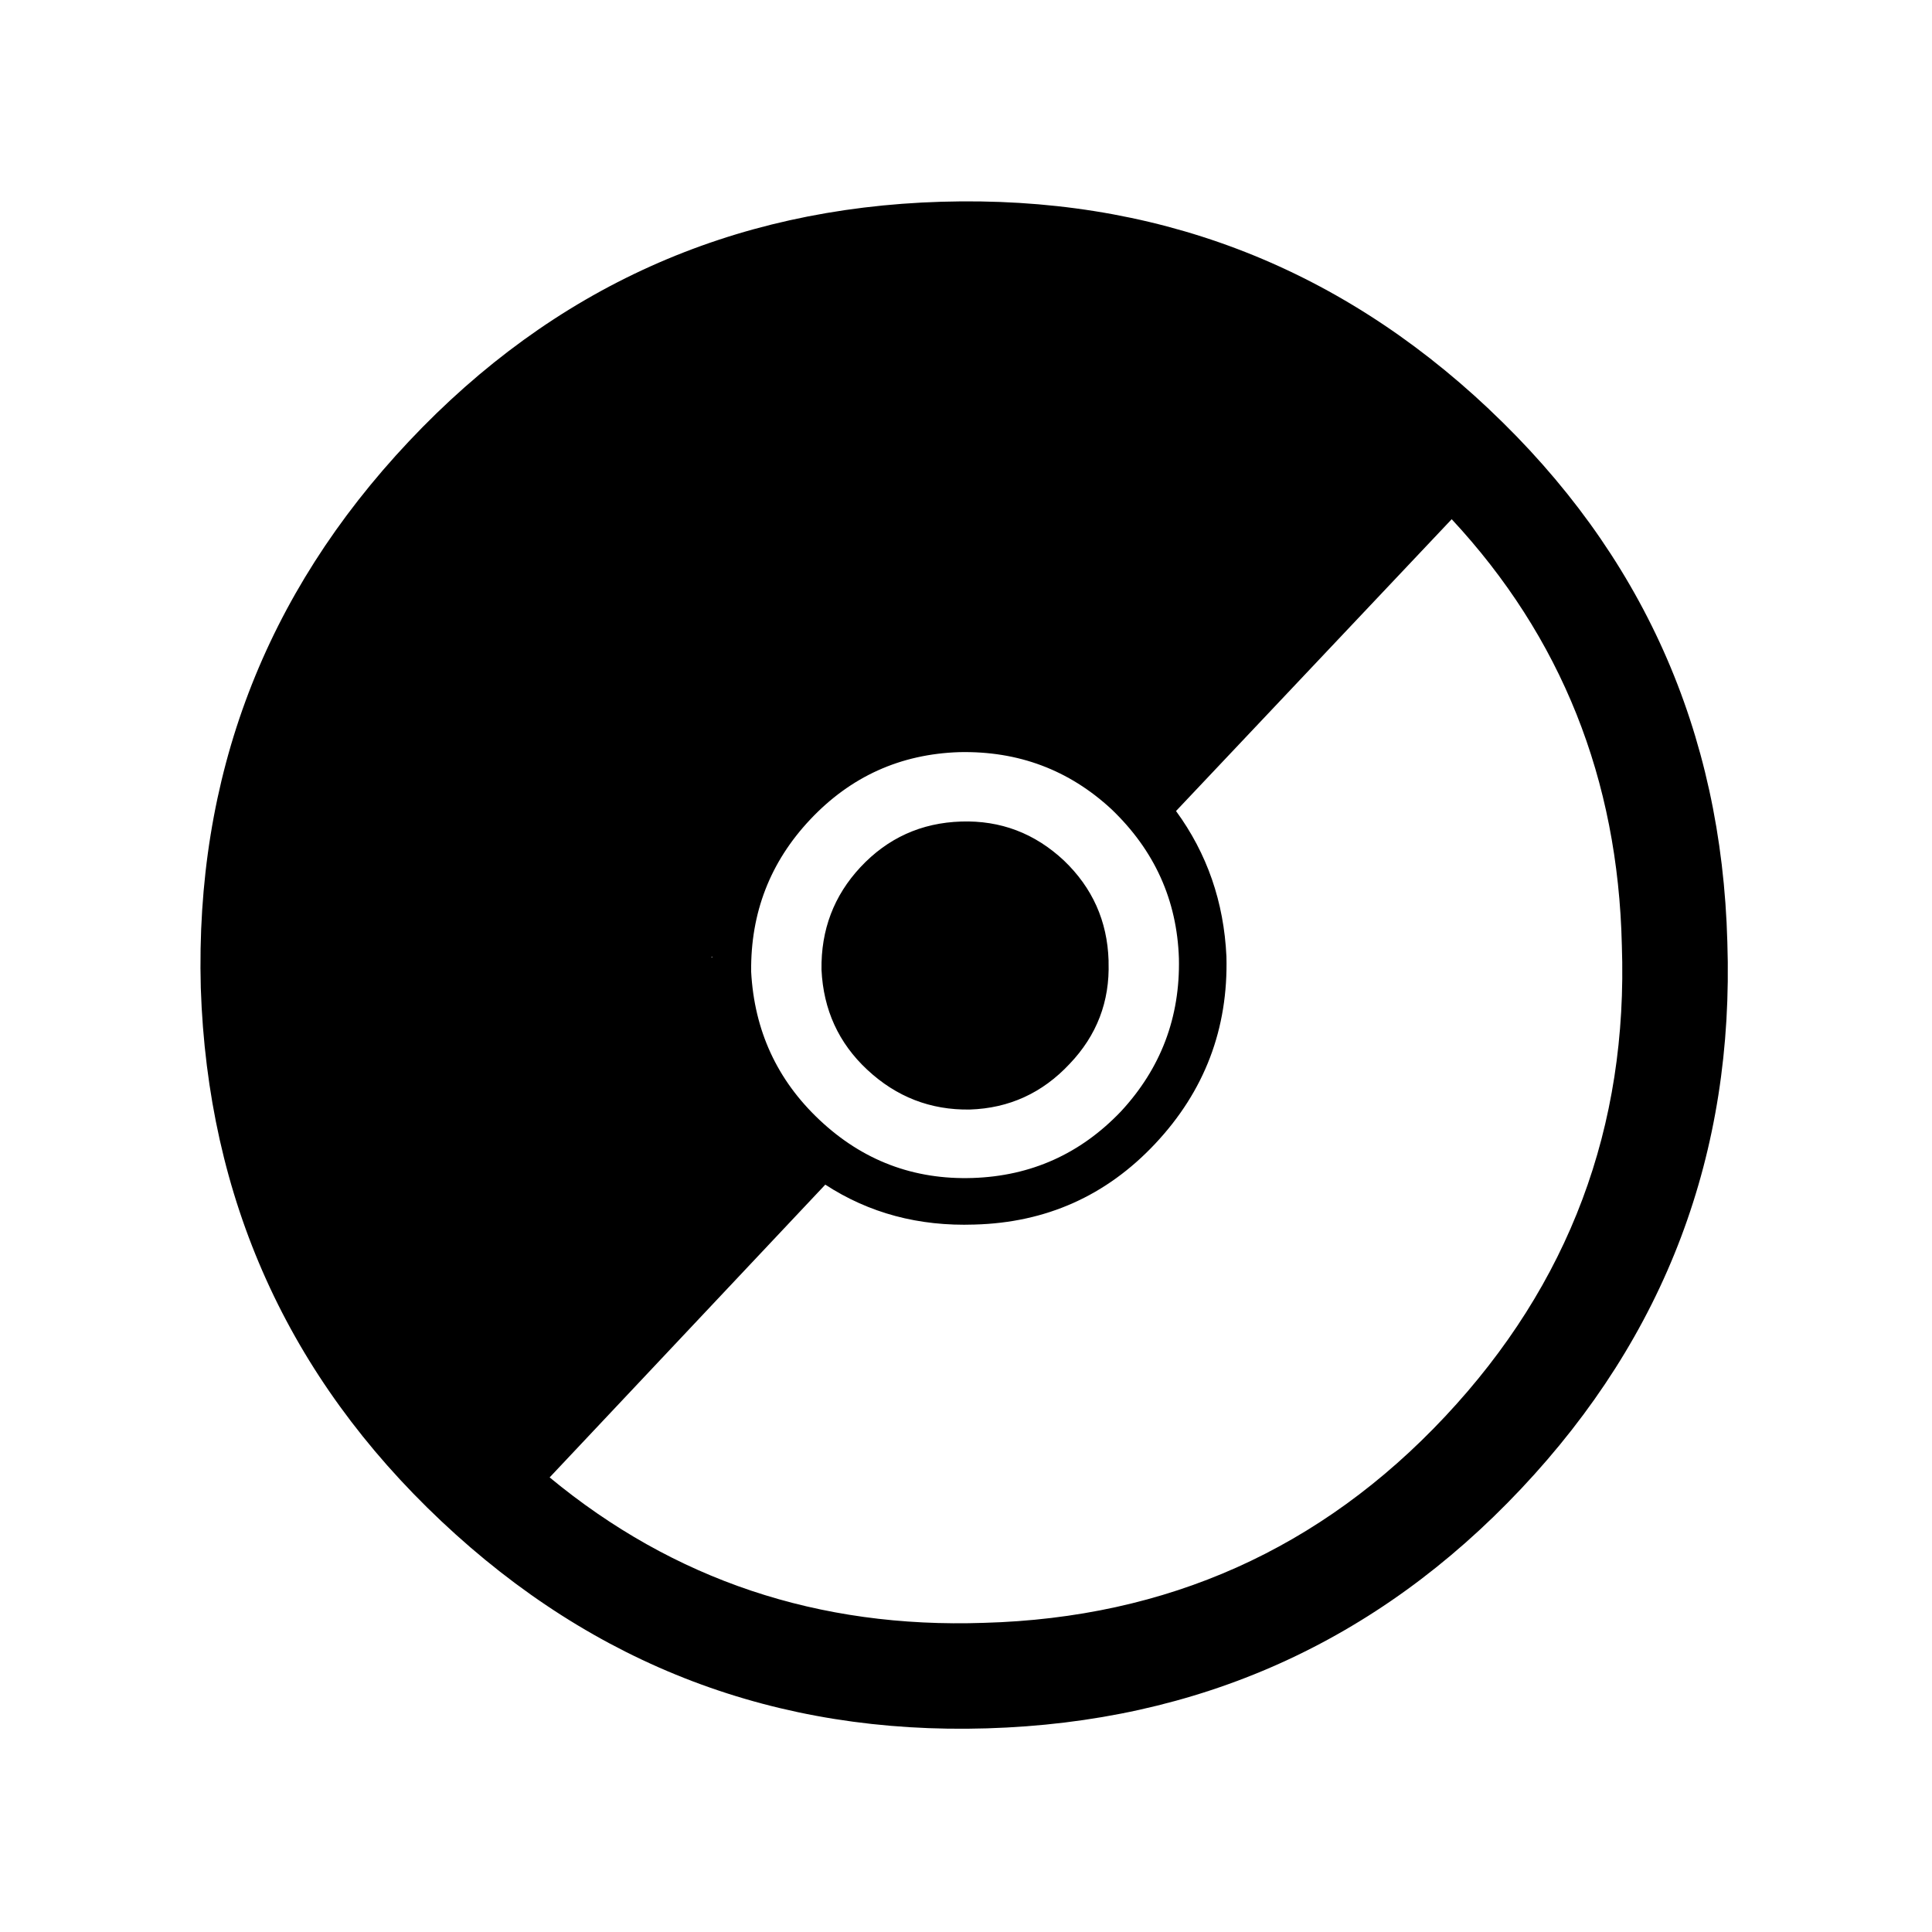 <?xml version="1.0" encoding="UTF-8"?>
<!-- Uploaded to: ICON Repo, www.svgrepo.com, Generator: ICON Repo Mixer Tools -->
<svg fill="#000000" width="800px" height="800px" version="1.1" viewBox="144 144 512 512" xmlns="http://www.w3.org/2000/svg">
 <path d="m538.55 252.38c-40.641-38.289-89.008-56.594-145.1-54.914-55.754 1.676-102.78 22.836-141.07 63.477-38.289 40.641-56.68 88.926-55.168 144.85 1.848 55.922 23.09 103.03 63.73 141.32 40.641 38.293 88.84 56.598 144.59 54.918 56.094-1.68 103.28-22.84 141.57-63.48 38.293-40.641 56.512-88.922 54.664-144.85-1.512-55.922-22.586-103.03-63.227-141.32m-82.879 106.55 73.055-77.336c29.051 31.238 44.082 68.855 45.09 112.86 1.68 48.199-13.938 89.844-46.855 124.95-32.914 35.098-73.641 53.32-122.17 54.664-43.832 1.508-82.207-11.336-115.12-38.543l73.051-77.586c11.59 7.555 24.773 11.082 39.551 10.578 18.977-0.504 34.93-7.641 47.863-21.41 13.098-13.941 19.395-30.48 18.891-49.625-0.672-14.445-5.121-27.289-13.352-38.543m-57.434-15.617c15.617-0.336 29.055 4.703 40.305 15.113 11.422 10.918 17.383 24.098 17.887 39.551 0.336 15.617-4.785 29.137-15.367 40.555-10.746 11.254-23.848 17.129-39.297 17.633-15.617 0.504-29.137-4.617-40.555-15.363-11.254-10.582-17.301-23.68-18.141-39.297-0.168-15.621 5.039-29.055 15.621-40.305 10.746-11.422 23.93-17.383 39.547-17.887m-65.496 54.41h-0.25l0.25-0.25v0.25m93.207-25.695c-7.727-7.219-16.793-10.66-27.207-10.324-10.578 0.332-19.48 4.363-26.703 12.09-7.051 7.559-10.492 16.625-10.324 27.207 0.5 10.578 4.531 19.395 12.09 26.449 7.727 7.219 16.793 10.746 27.207 10.578 10.41-0.336 19.227-4.367 26.449-12.09 7.219-7.559 10.664-16.543 10.328-26.953v-0.504c-0.336-10.414-4.285-19.23-11.84-26.453z"/>
</svg>